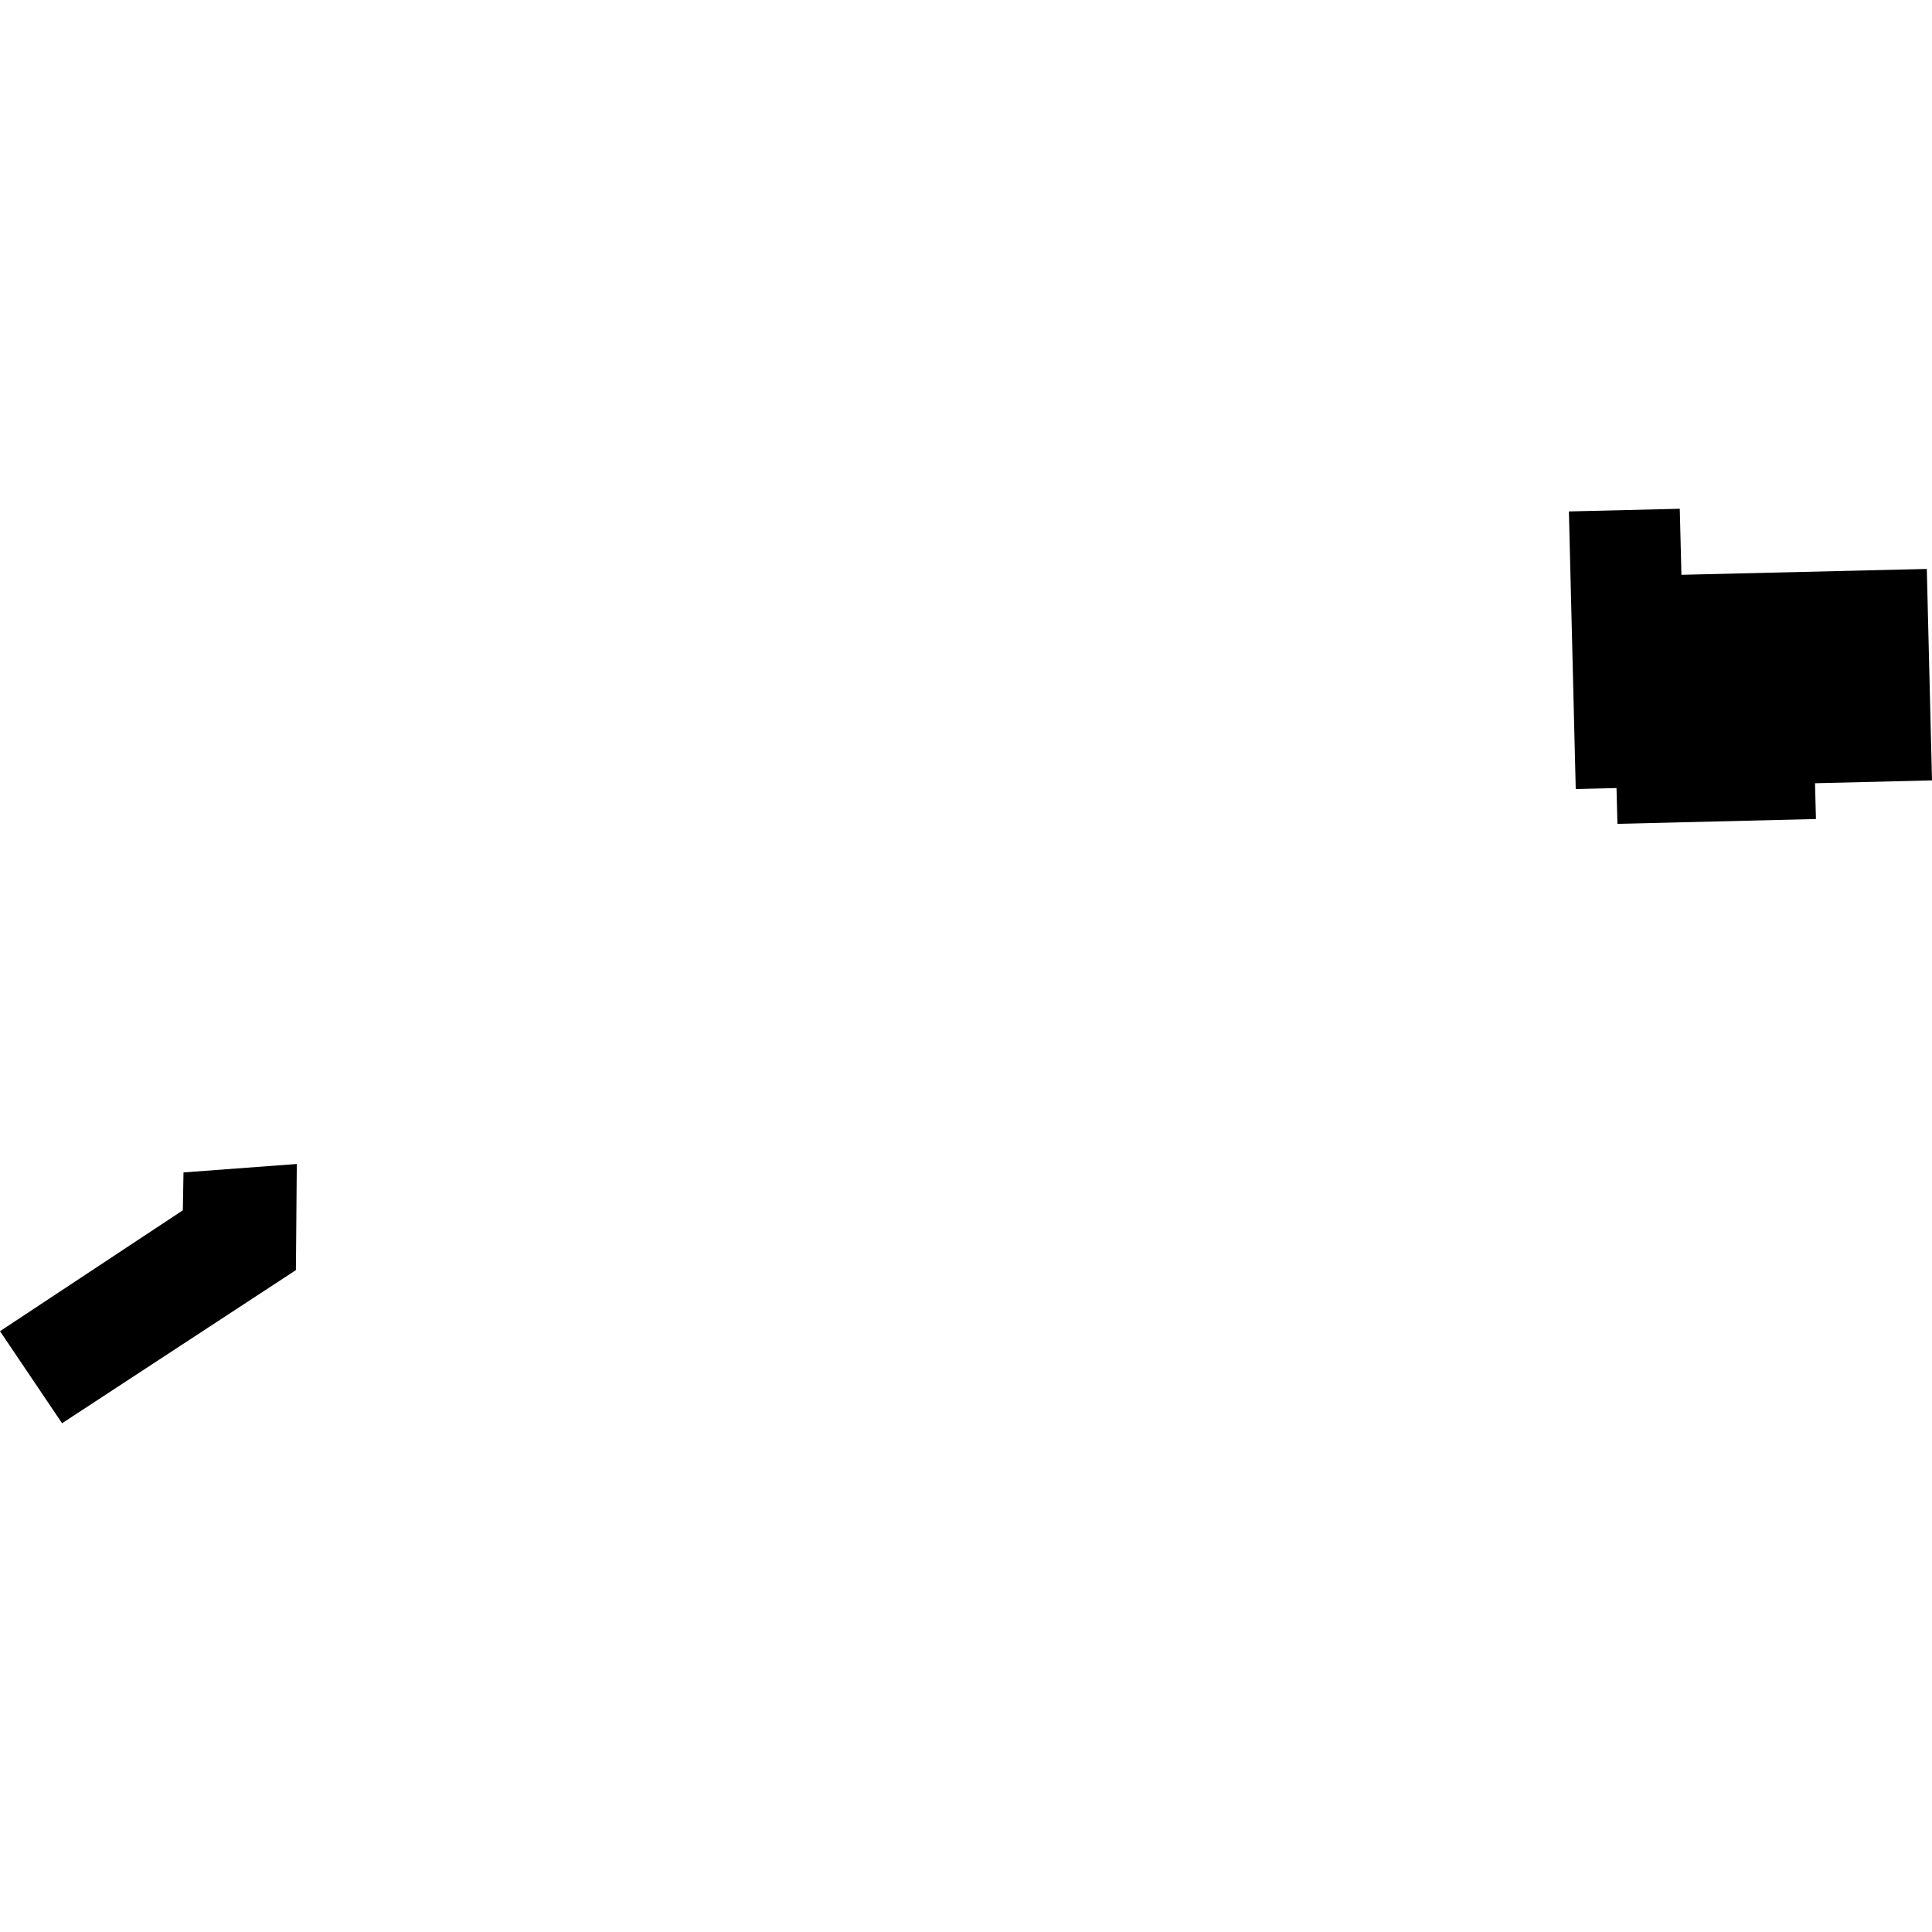 <?xml version="1.0" encoding="utf-8" standalone="no"?>
<!DOCTYPE svg PUBLIC "-//W3C//DTD SVG 1.1//EN"
  "http://www.w3.org/Graphics/SVG/1.1/DTD/svg11.dtd">
<!-- Created with matplotlib (https://matplotlib.org/) -->
<svg height="288pt" version="1.1" viewBox="0 0 288 288" width="288pt" xmlns="http://www.w3.org/2000/svg" xmlns:xlink="http://www.w3.org/1999/xlink">
 <defs>
  <style type="text/css">
*{stroke-linecap:butt;stroke-linejoin:round;}
  </style>
 </defs>
 <g id="figure_1">
  <g id="patch_1">
   <path d="M 0 288 
L 288 288 
L 288 0 
L 0 0 
z
" style="fill:none;opacity:0;"/>
  </g>
  <g id="axes_1">
   <g id="PatchCollection_1">
    <path clip-path="url(#p81d3518bb5)" d="M 0 198.438 
L 9.253 212.16 
L 44.111 189.333 
L 44.244 173.513 
L 27.354 174.772 
L 27.255 180.418 
L 0 198.438 
"/>
    <path clip-path="url(#p81d3518bb5)" d="M 234.893 117.623 
L 233.873 76.239 
L 250.401 75.84 
L 250.647 85.684 
L 287.225 84.81 
L 288 116.331 
L 270.562 116.753 
L 270.7 122.089 
L 241.108 122.81 
L 240.971 117.474 
L 234.893 117.623 
"/>
   </g>
  </g>
 </g>
 <defs>
  <clipPath id="p81d3518bb5">
   <rect height="136.319" width="288" x="0" y="75.84"/>
  </clipPath>
 </defs>
</svg>

